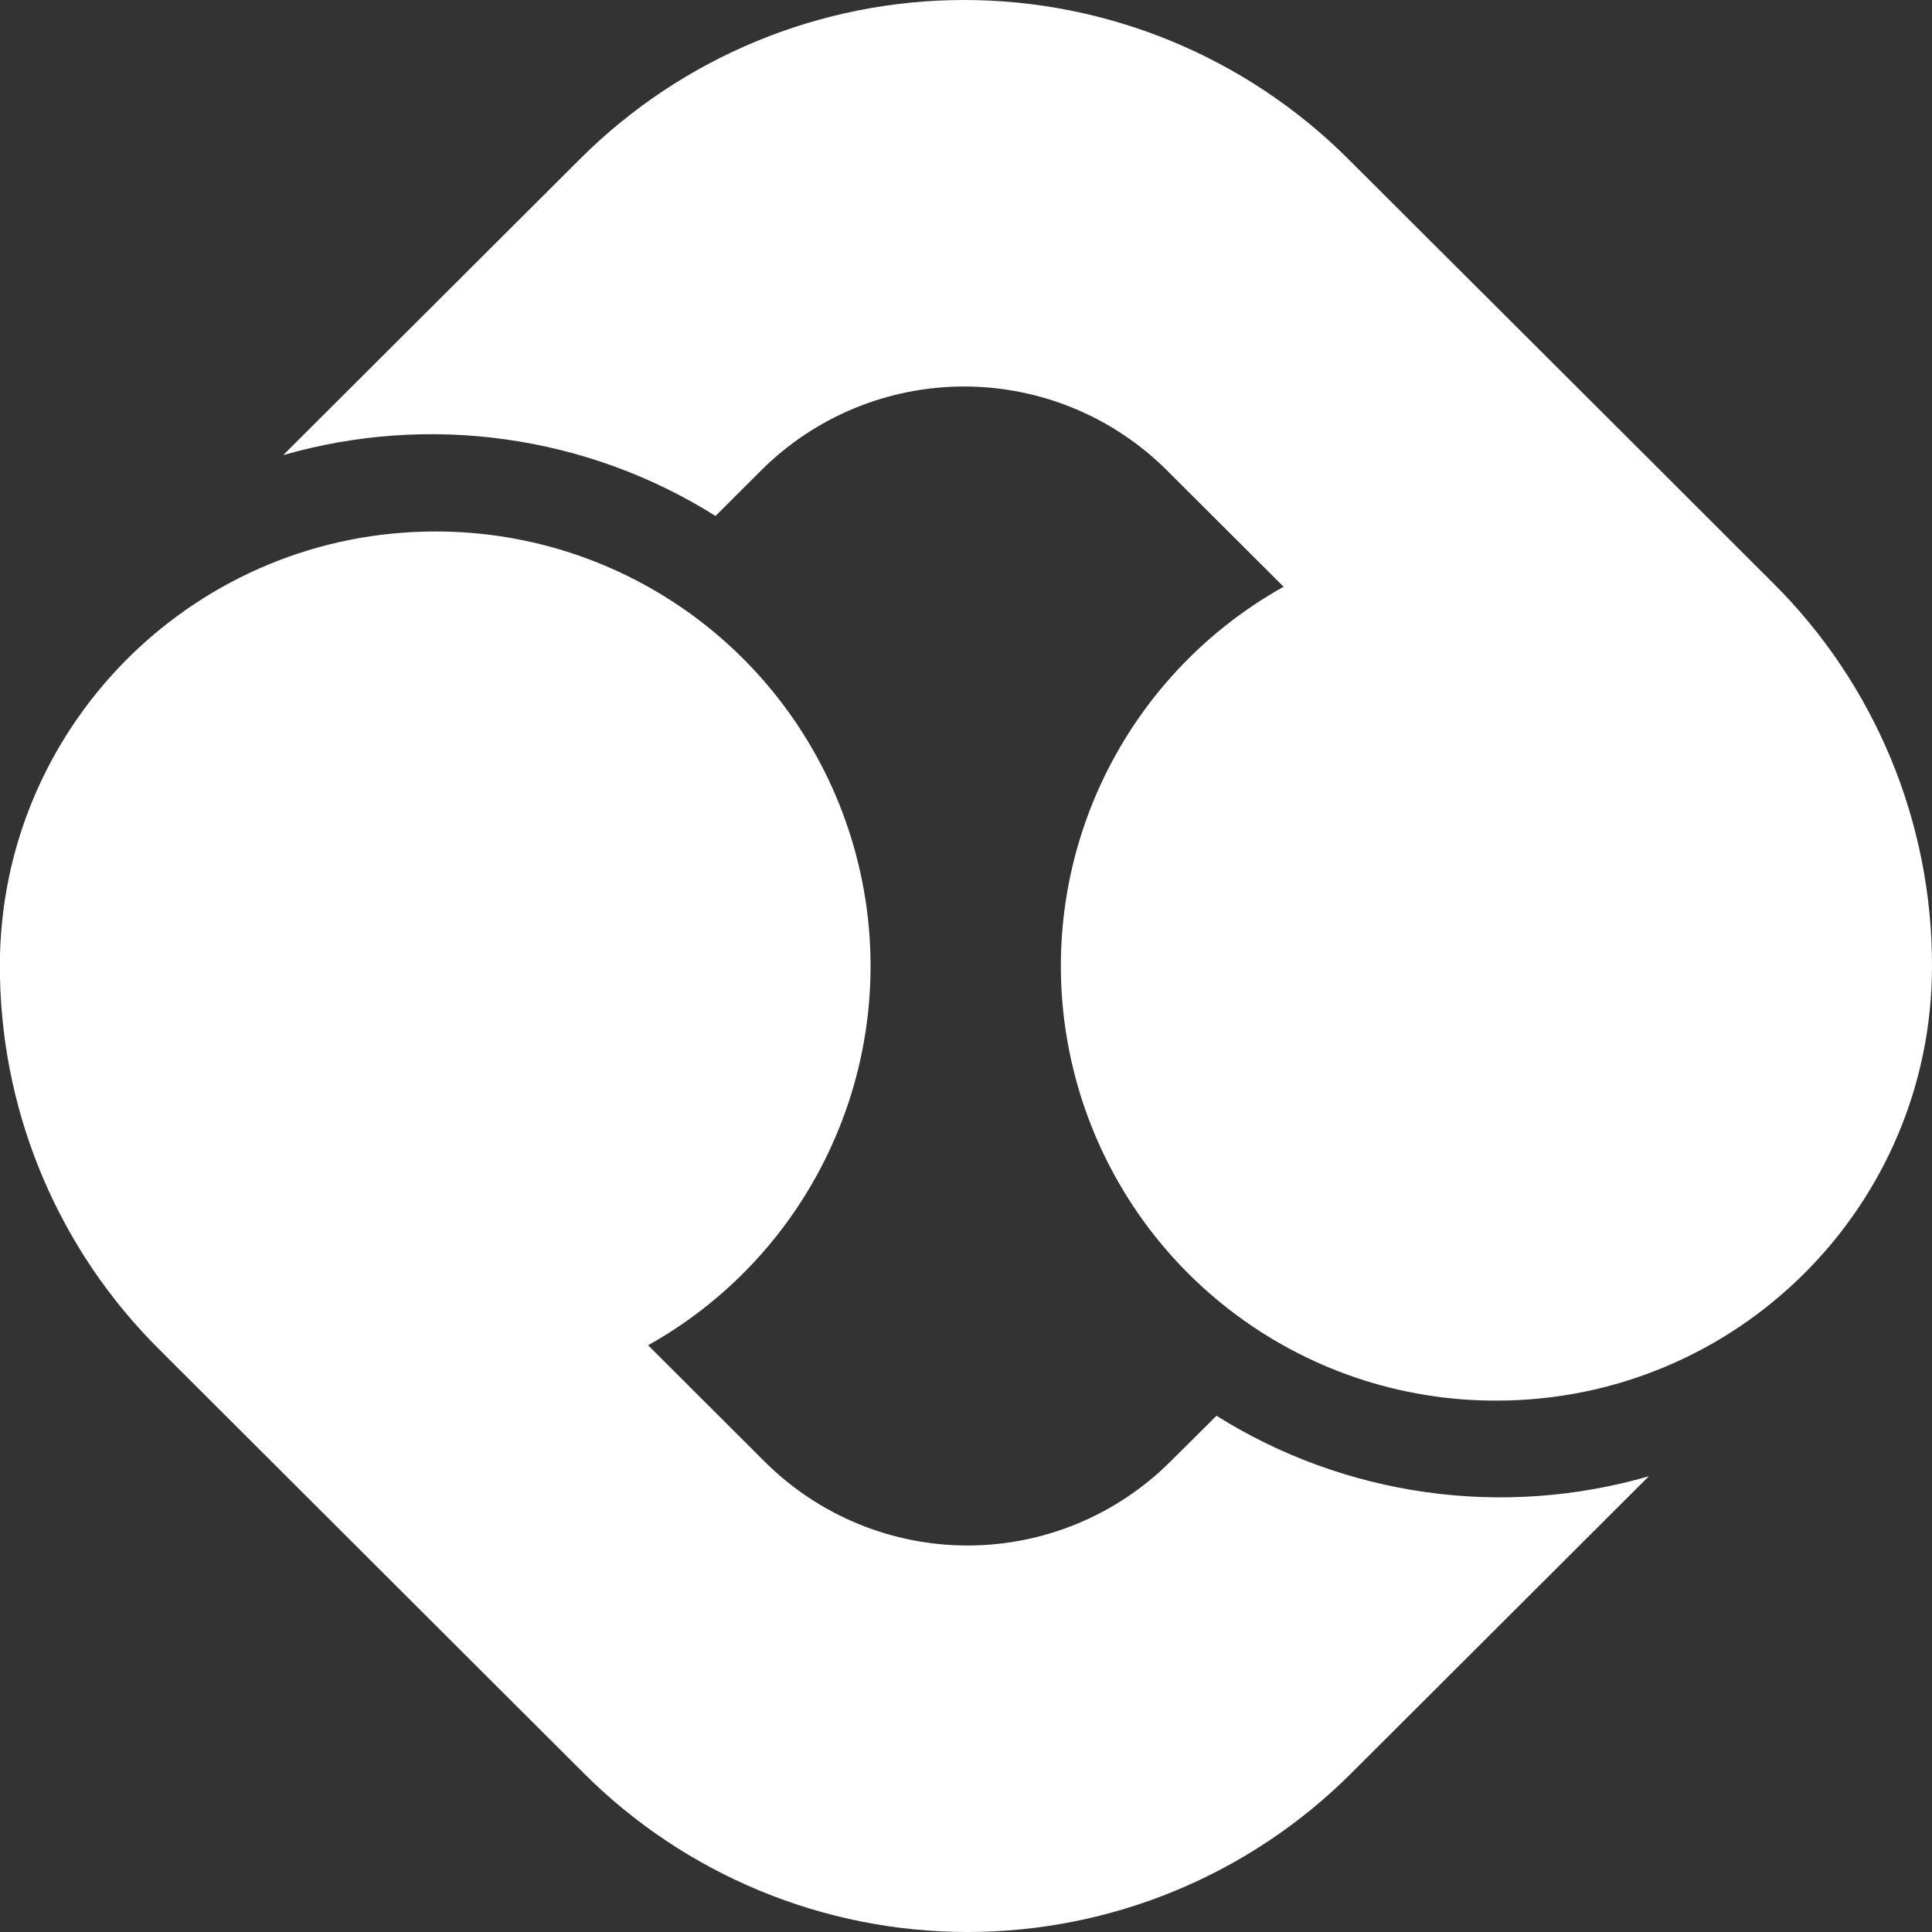 <svg width="20" height="20" viewBox="0 0 20 20" fill="none" xmlns="http://www.w3.org/2000/svg">
<rect x="0" y="0" width="20" height="20" fill="#333333" stroke="none"/>
<g id="Logo">
<path id="Vector" d="M5.96016e-05 10.027L5.96028e-05 9.976C5.9603e-05 9.967 5.96032e-05 9.959 5.96034e-05 9.95C5.96039e-05 9.927 5.96045e-05 9.904 5.9605e-05 9.882C0.063 7.452 2.057 5.502 4.506 5.502C5.502 5.5 6.47 5.829 7.259 6.437C8.048 7.045 8.613 7.898 8.865 8.862C9.118 9.825 9.043 10.845 8.652 11.762C8.262 12.679 7.579 13.44 6.709 13.926L7.917 15.132C8.474 15.687 9.229 15.999 10.016 15.999C10.802 15.999 11.557 15.687 12.114 15.132L12.593 14.656C13.253 15.07 13.992 15.339 14.764 15.447C15.535 15.555 16.32 15.499 17.069 15.282L13.987 18.358C12.933 19.41 11.505 20 10.016 20C8.527 20 7.099 19.41 6.045 18.358L1.645 13.966C0.619 12.945 0.03 11.567 5.95993e-05 10.121C5.95999e-05 10.098 5.96004e-05 10.075 5.9601e-05 10.052C5.96012e-05 10.044 5.96014e-05 10.035 5.96016e-05 10.027Z" fill="white"/>
<path id="Vector_2" d="M2.931 4.712L6.008 1.642C7.062 0.591 8.491 0 9.98 0C11.469 0 12.898 0.591 13.953 1.642L17.037 4.719L18.354 6.035C18.877 6.554 19.291 7.172 19.574 7.853C19.856 8.533 20.001 9.263 20 10C20 12.485 17.981 14.499 15.491 14.499C14.494 14.502 13.525 14.173 12.736 13.565C11.946 12.957 11.381 12.104 11.129 11.14C10.876 10.175 10.951 9.155 11.342 8.238C11.733 7.321 12.418 6.56 13.288 6.074L12.079 4.868C11.522 4.313 10.767 4.001 9.98 4.001C9.193 4.001 8.438 4.313 7.881 4.868L7.407 5.341C6.748 4.927 6.008 4.657 5.237 4.549C4.466 4.44 3.681 4.496 2.933 4.711L2.931 4.712Z" fill="white"/>
</g>
</svg>
